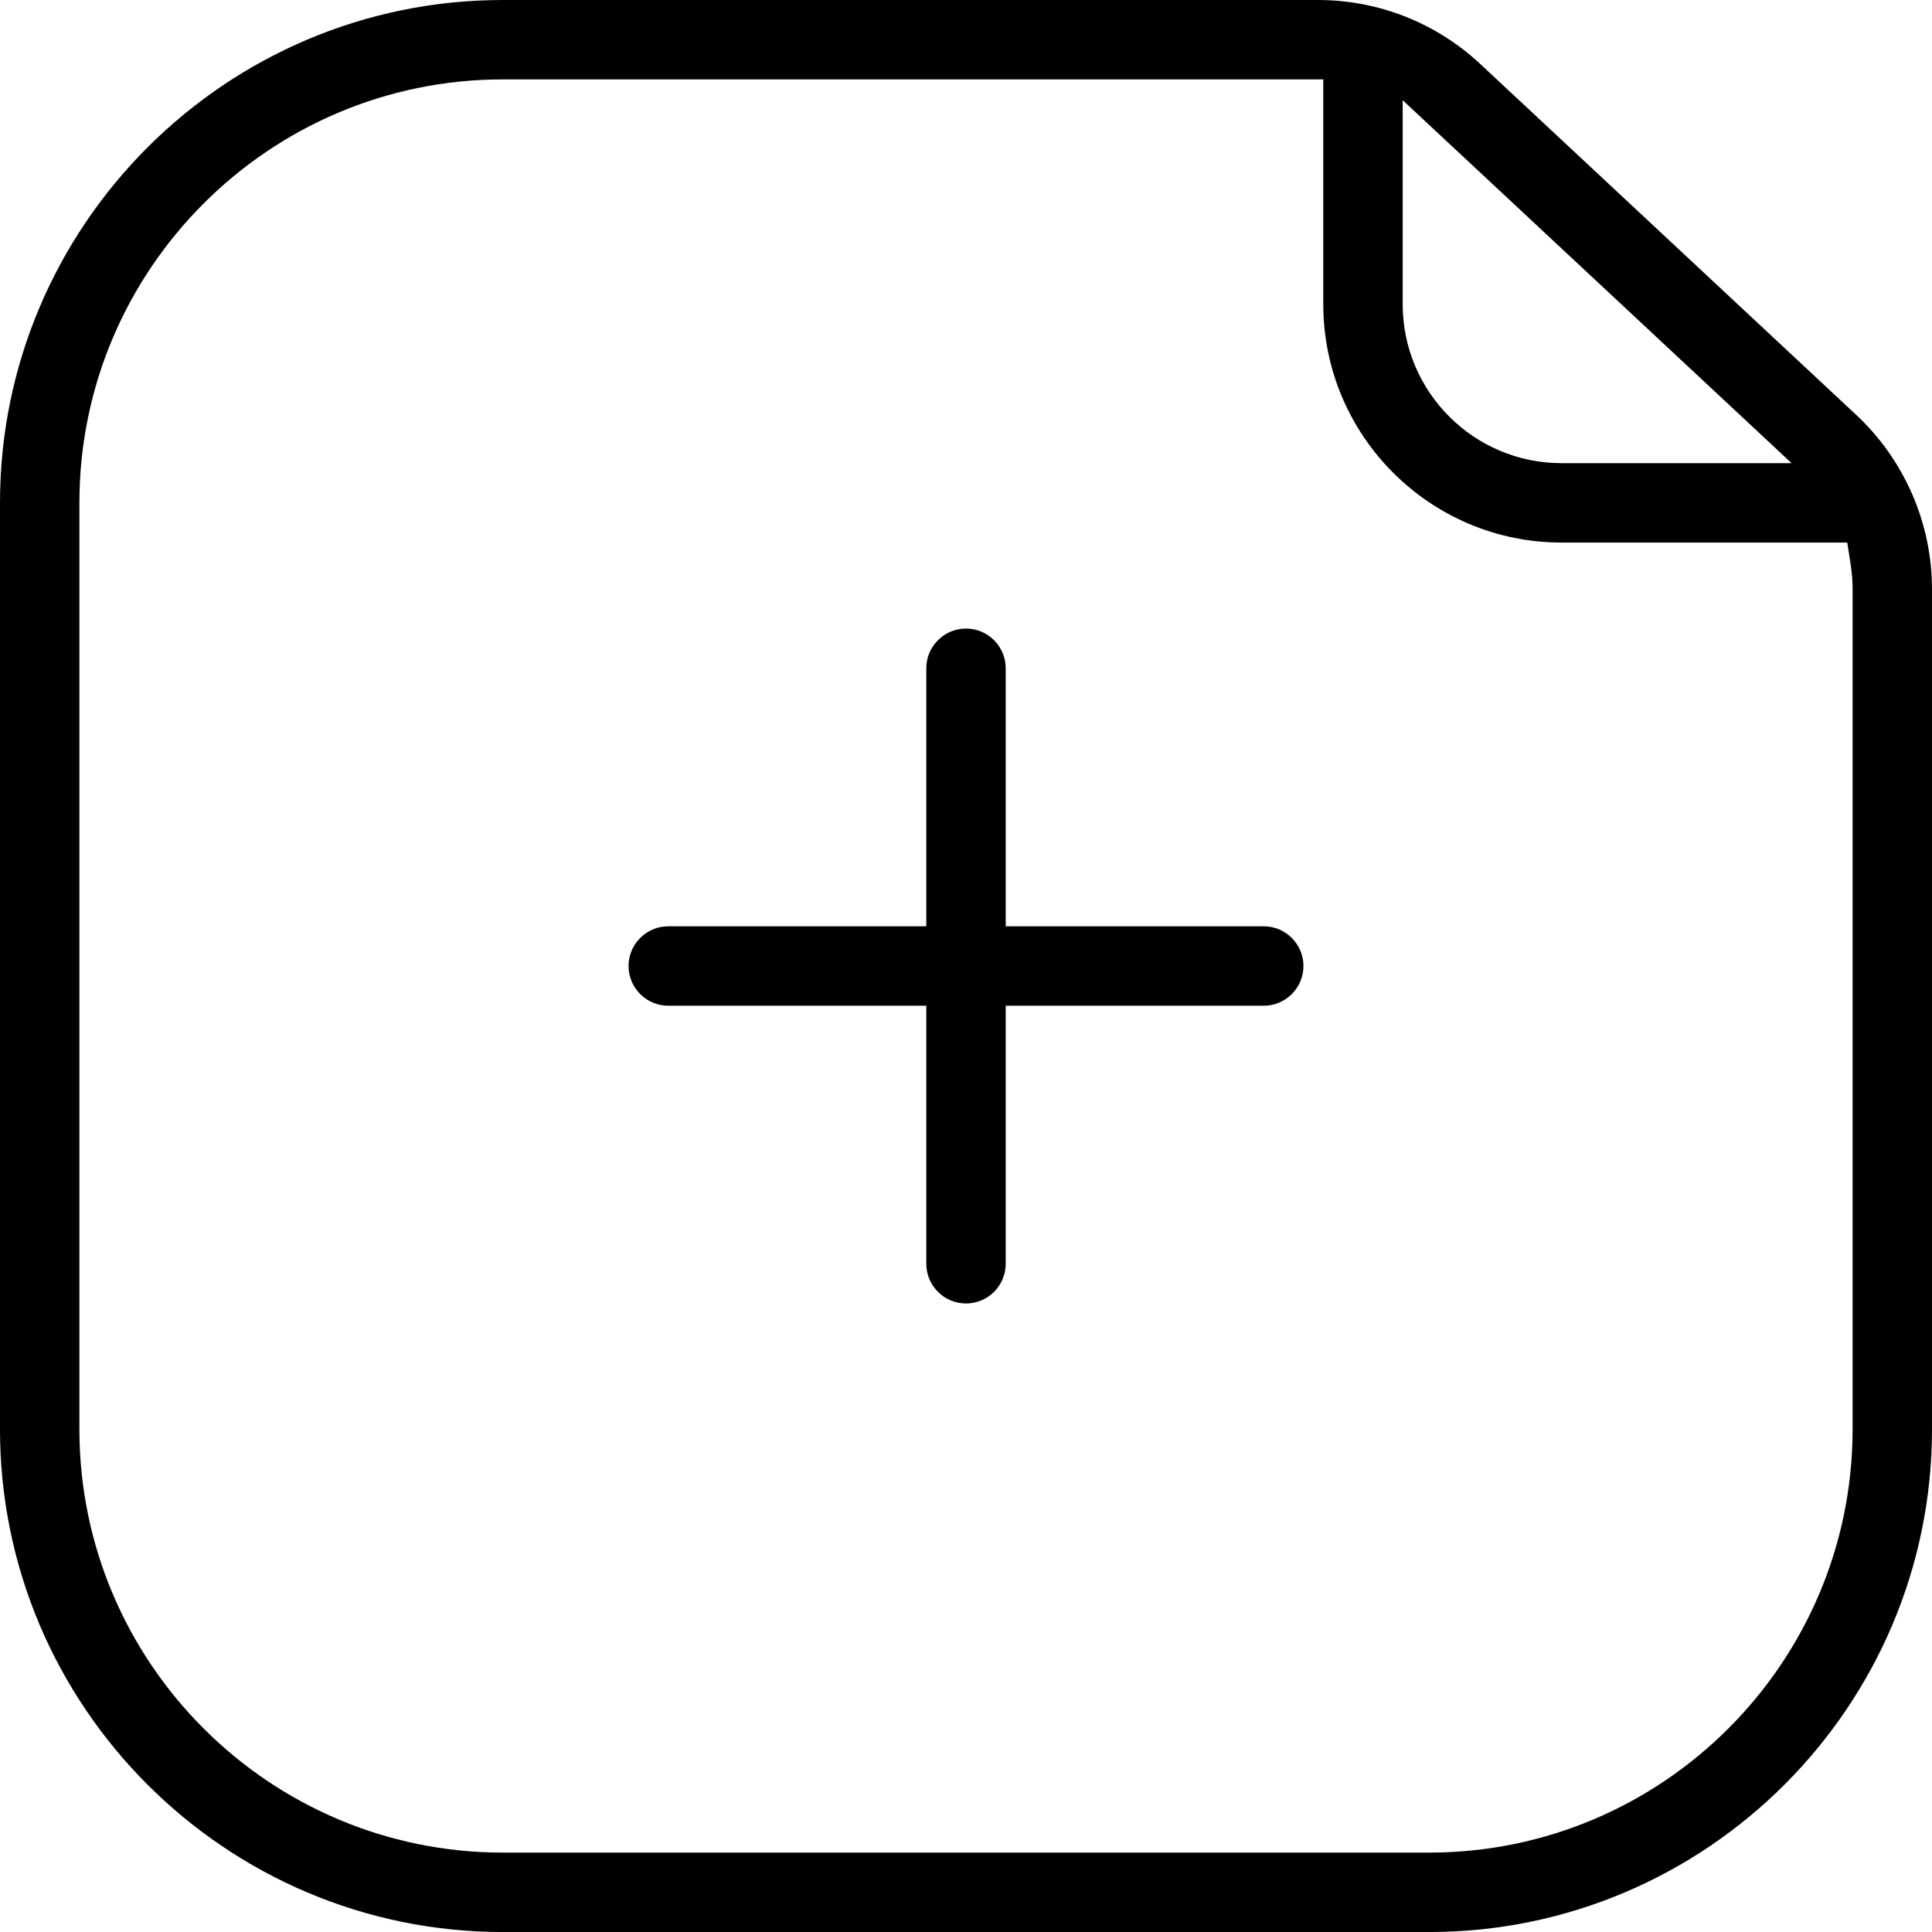 <?xml version="1.0" encoding="UTF-8"?>
<svg id="Warstwa_1" xmlns="http://www.w3.org/2000/svg" version="1.1" viewBox="0 0 58.4 58.401">
  <!-- Generator: Adobe Illustrator 29.8.2, SVG Export Plug-In . SVG Version: 2.1.1 Build 3)  -->
  <defs>
    <style>
      .st0 {
        fill-rule: evenodd;
      }
    </style>
  </defs>
  <path d="M29.2,39.401c-.662,0-1.2-.538-1.2-1.2v-7.8h-7.8c-.662,0-1.2-.539-1.2-1.201,0-.662.539-1.2,1.2-1.2h7.8v-7.8c0-.662.539-1.2,1.2-1.2.662,0,1.2.539,1.2,1.2v7.8h7.8c.662,0,1.2.539,1.2,1.2,0,.662-.538,1.201-1.2,1.201h-7.8v7.8c0,.662-.538,1.2-1.2,1.2Z"/>
  <path class="st0" d="M15.2,58.401c-8.381,0-15.2-6.819-15.2-15.2V15.2C0,6.819,6.819,0,15.2,0h24.635c1.83,0,3.575.688,4.913,1.937l11.364,10.607c1.454,1.357,2.288,3.275,2.288,5.264v25.393c0,8.381-6.819,15.2-15.2,15.2H15.2ZM15.2,2.4c-7.058,0-12.8,5.742-12.8,12.8v28c0,7.058,5.742,12.8,12.8,12.8h28c7.058,0,12.8-5.742,12.8-12.8v-25.393c0-.246-.019-.491-.057-.731l-.105-.676h-8.638c-3.97,0-7.2-3.23-7.2-7.2V2.4H15.2ZM42.4,9.2c0,2.646,2.153,4.8,4.8,4.8h6.955l-11.755-10.971v6.171Z"/>
</svg>
